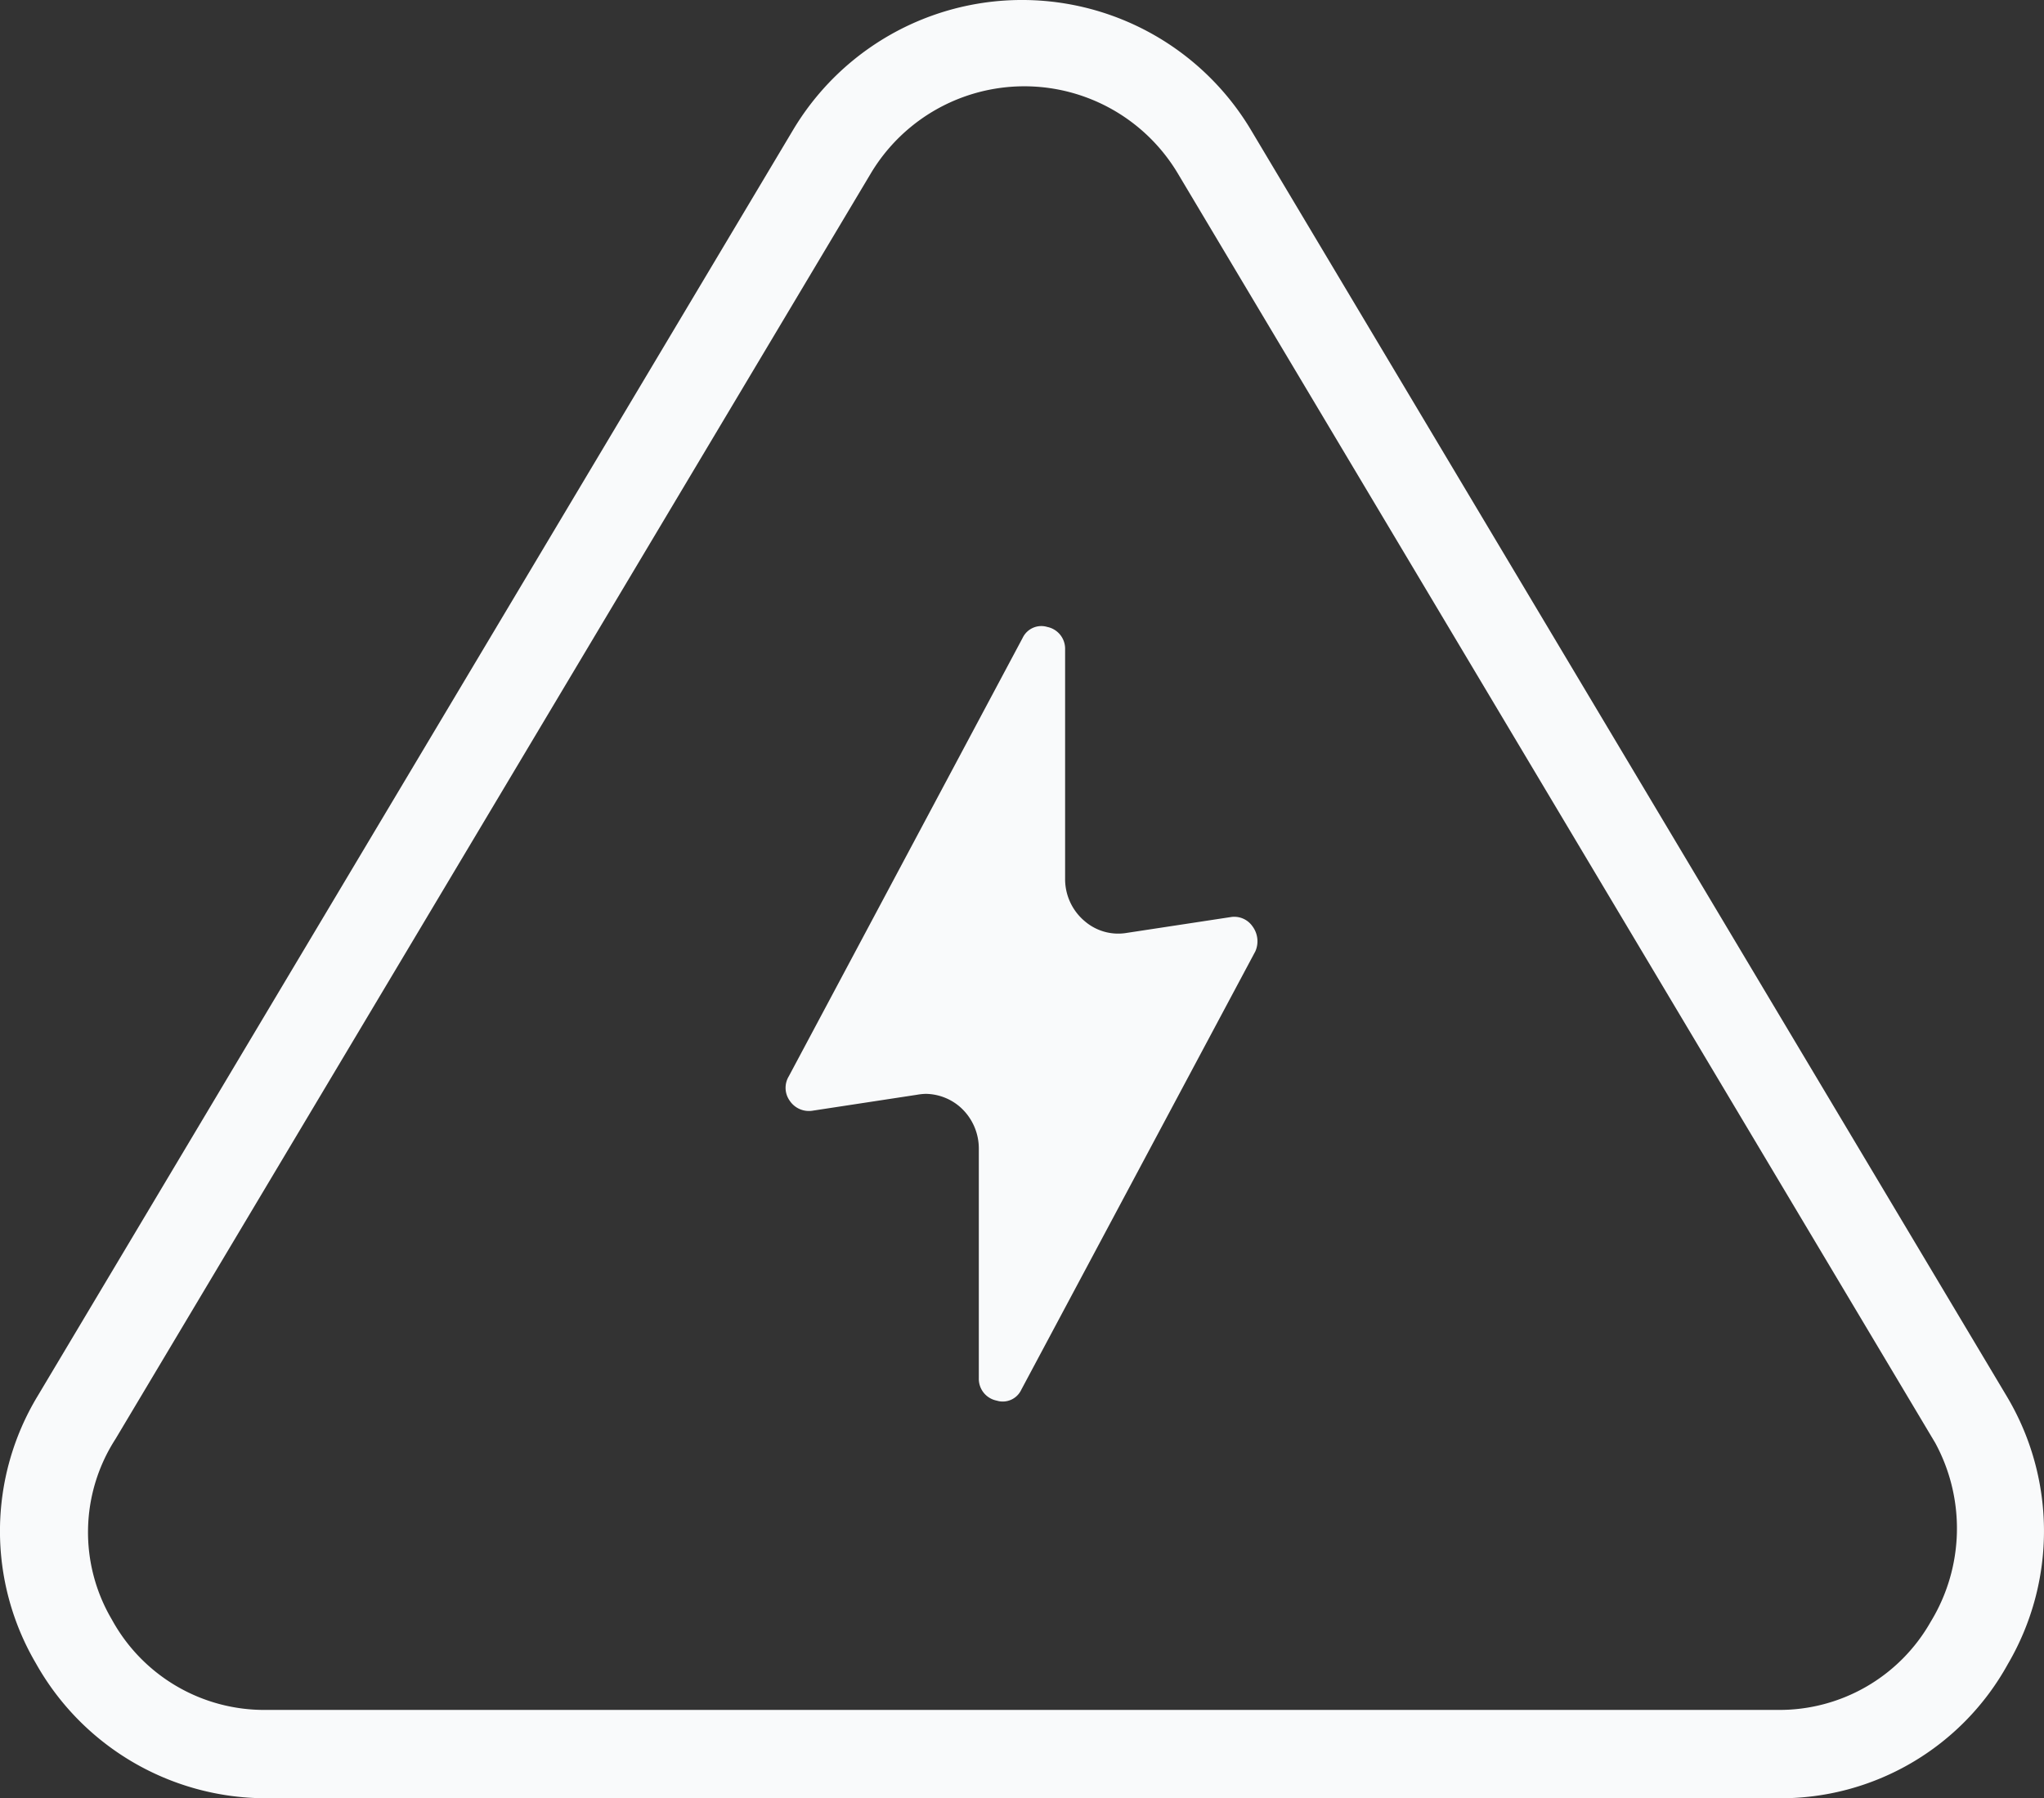 <?xml version="1.0" encoding="UTF-8"?>
<svg xmlns="http://www.w3.org/2000/svg" xmlns:xlink="http://www.w3.org/1999/xlink" width="90.017" height="79.19" viewBox="0 0 90.017 79.19">
  <rect x="0" y="0" width="90.017" height="79.19" fill="#333333" stroke="none"/>
  <defs>
    <clipPath id="a">
      <rect width="90.017" height="79.19" transform="translate(0 0)" fill="#f9fafb"></rect>
    </clipPath>
  </defs>
  <g clip-path="url(#a)">
    <path d="M88.366,61.47,55.066,5.68a11.743,11.743,0,0,0-20.12.01L1.656,61.48a11.5,11.5,0,0,0-.08,11.76,11.623,11.623,0,0,0,10.13,5.95h66.6a11.42,11.42,0,0,0,10.12-5.91,11.572,11.572,0,0,0-.06-11.81m-3.34,9.95a7.654,7.654,0,0,1-6.72,3.88h-66.6a7.648,7.648,0,0,1-6.78-3.98,7.567,7.567,0,0,1,.16-7.95L38.366,7.61a7.874,7.874,0,0,1,13.5.02l33.36,55.91a7.891,7.891,0,0,1-.2,7.88" fill="#f9fafb"></path>
    <path d="M55.287,41.89,44.977,61.2a.9.9,0,0,1-1.08.48.978.978,0,0,1-.79-.99V50.6a2.44,2.44,0,0,0-.87-1.89,2.356,2.356,0,0,0-1.46-.54,2.579,2.579,0,0,0-.39.04l-4.59.7a1.015,1.015,0,0,1-1.02-.44.977.977,0,0,1-.04-1.07l10.3-19.31a.912.912,0,0,1,1.09-.48.98.98,0,0,1,.78.99V38.69a2.417,2.417,0,0,0,.88,1.89,2.258,2.258,0,0,0,1.85.5l4.6-.7a.976.976,0,0,1,.92.41,1.1,1.1,0,0,1,.13,1.1" fill="#f9fafb"></path>
  </g>
</svg>

